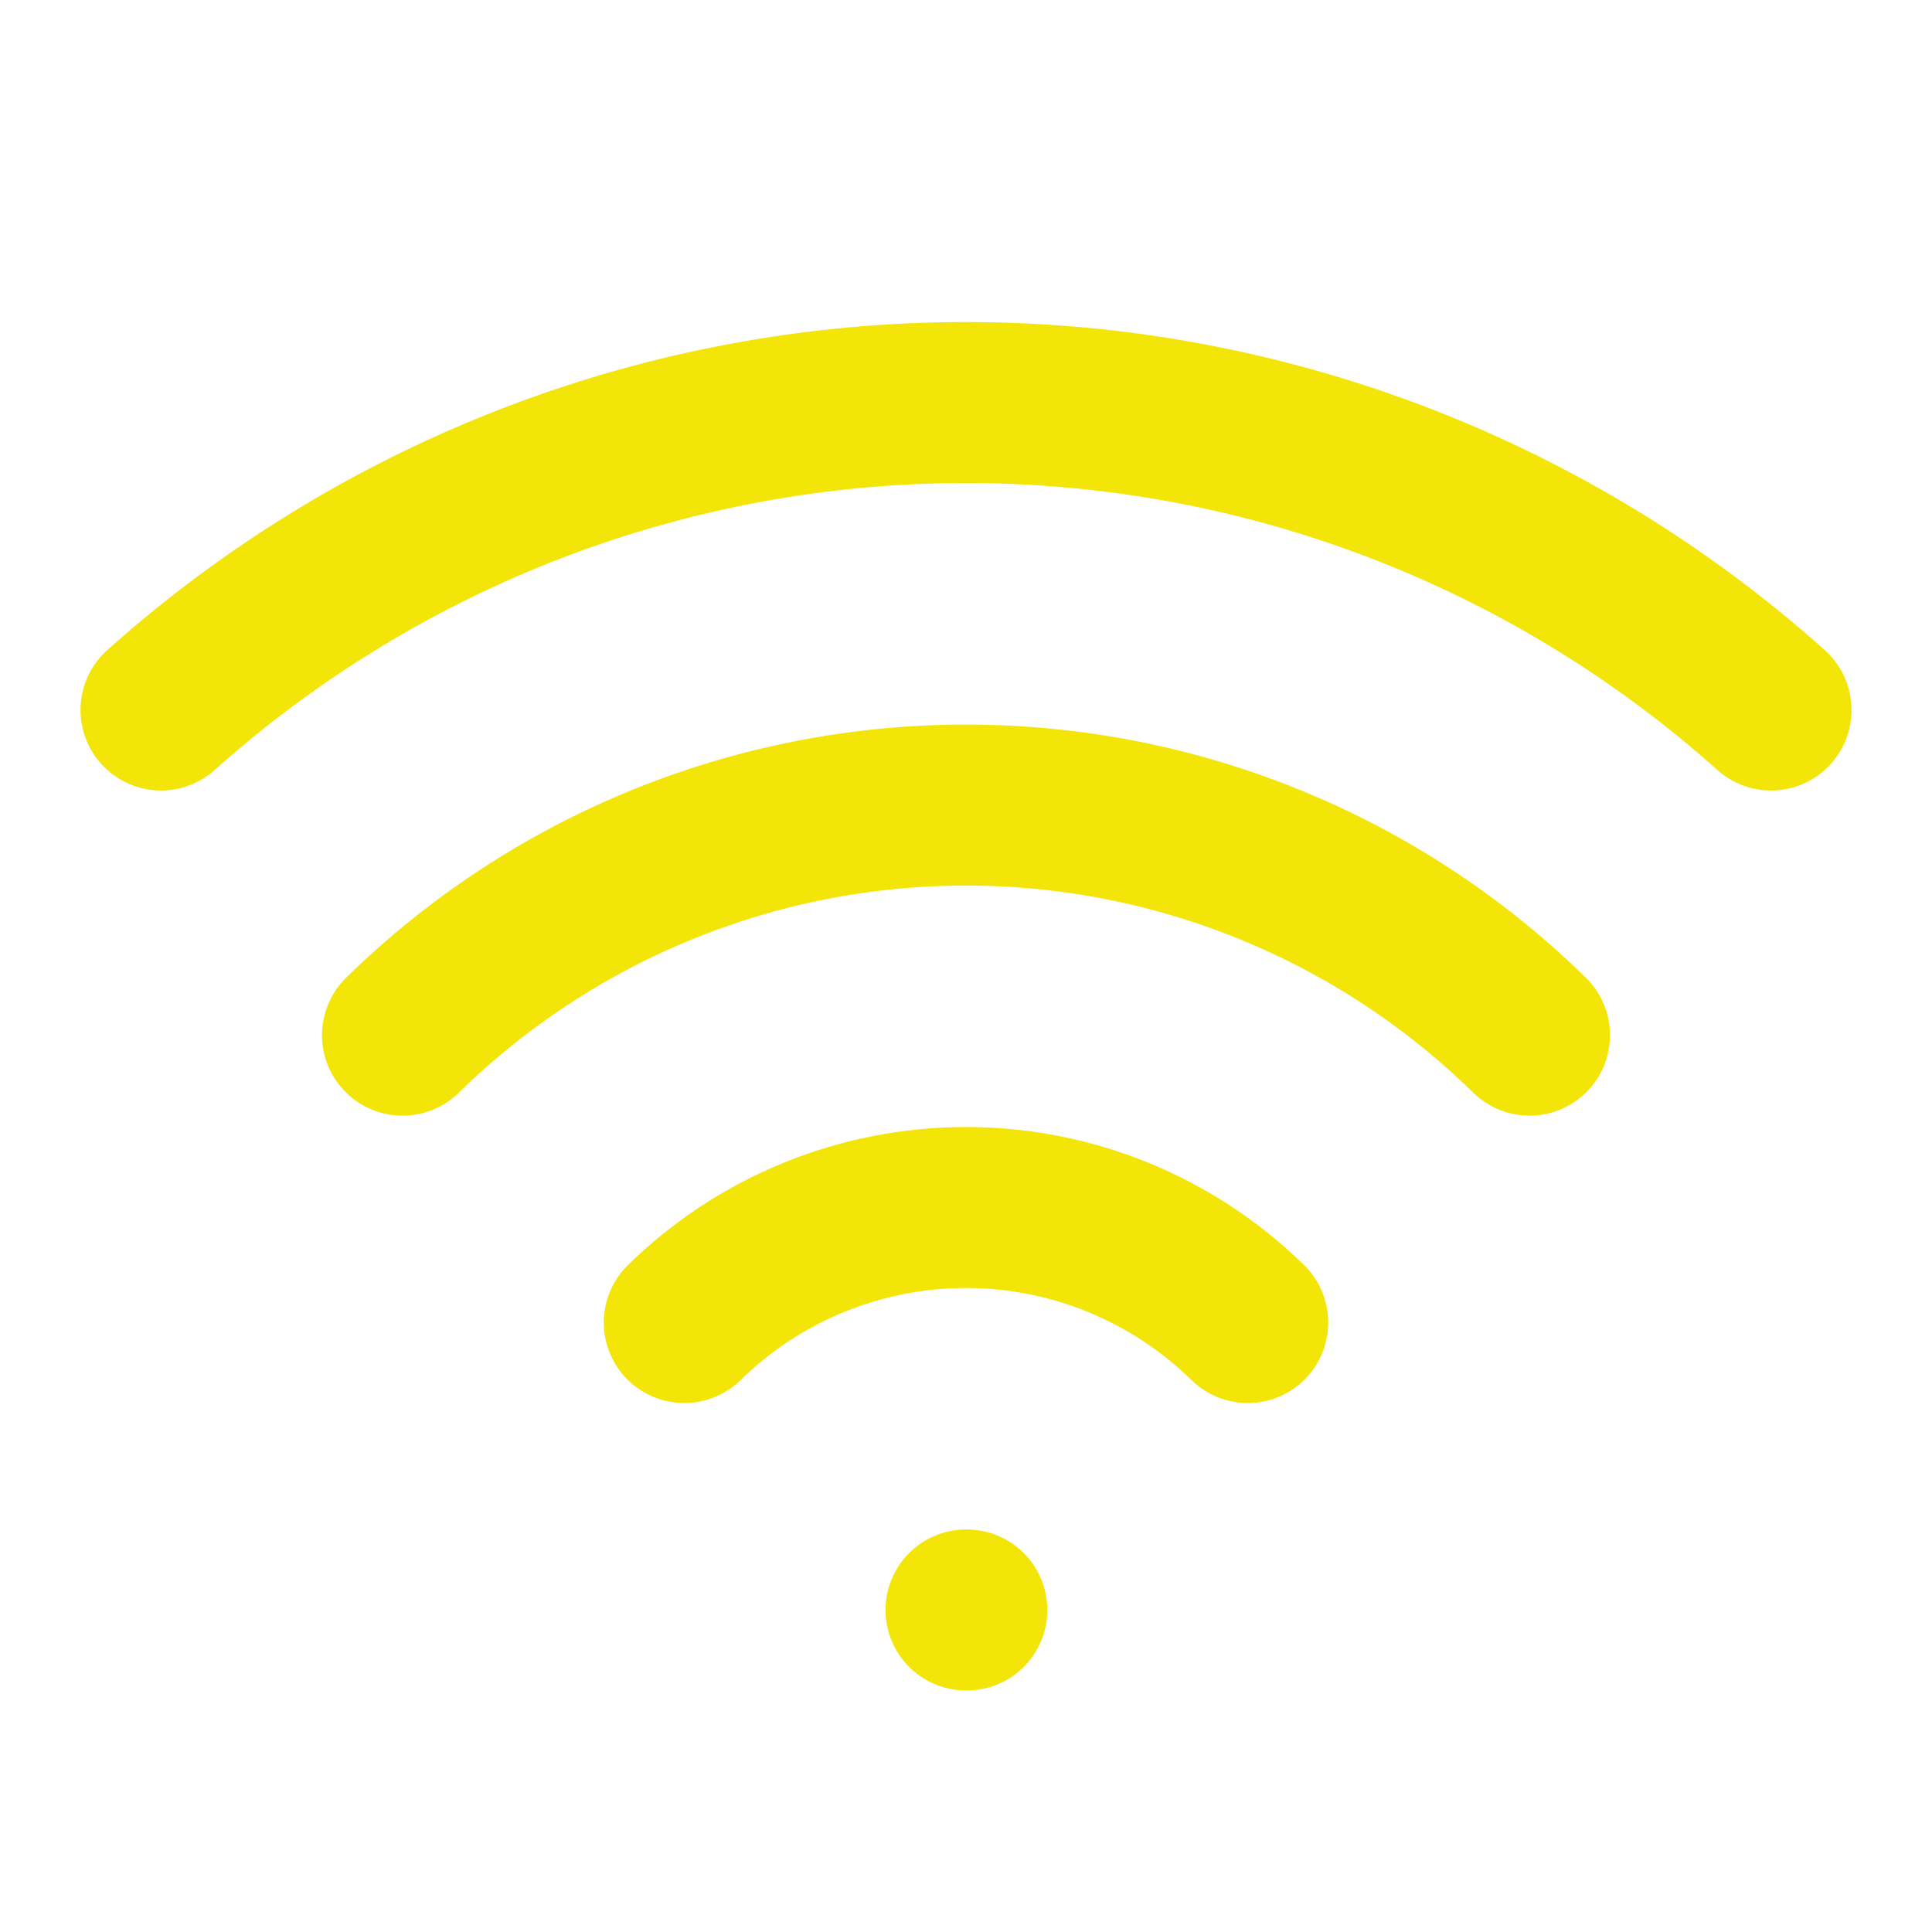<svg width="40" height="40" viewBox="0 0 40 40" fill="none" xmlns="http://www.w3.org/2000/svg">
<g id="lucide:wifi">
<path id="Vector" d="M20 33.333H20.017M3.333 14.7C7.917 10.601 13.851 8.334 20 8.334C26.149 8.334 32.083 10.601 36.667 14.7M8.333 21.432C11.449 18.378 15.637 16.668 20 16.668C24.363 16.668 28.551 18.378 31.667 21.432M14.167 27.382C15.724 25.855 17.819 25 20 25C22.181 25 24.276 25.855 25.833 27.382" stroke="#F3E507" stroke-width="3.333" stroke-linecap="round" stroke-linejoin="round"/>
</g>
</svg>
